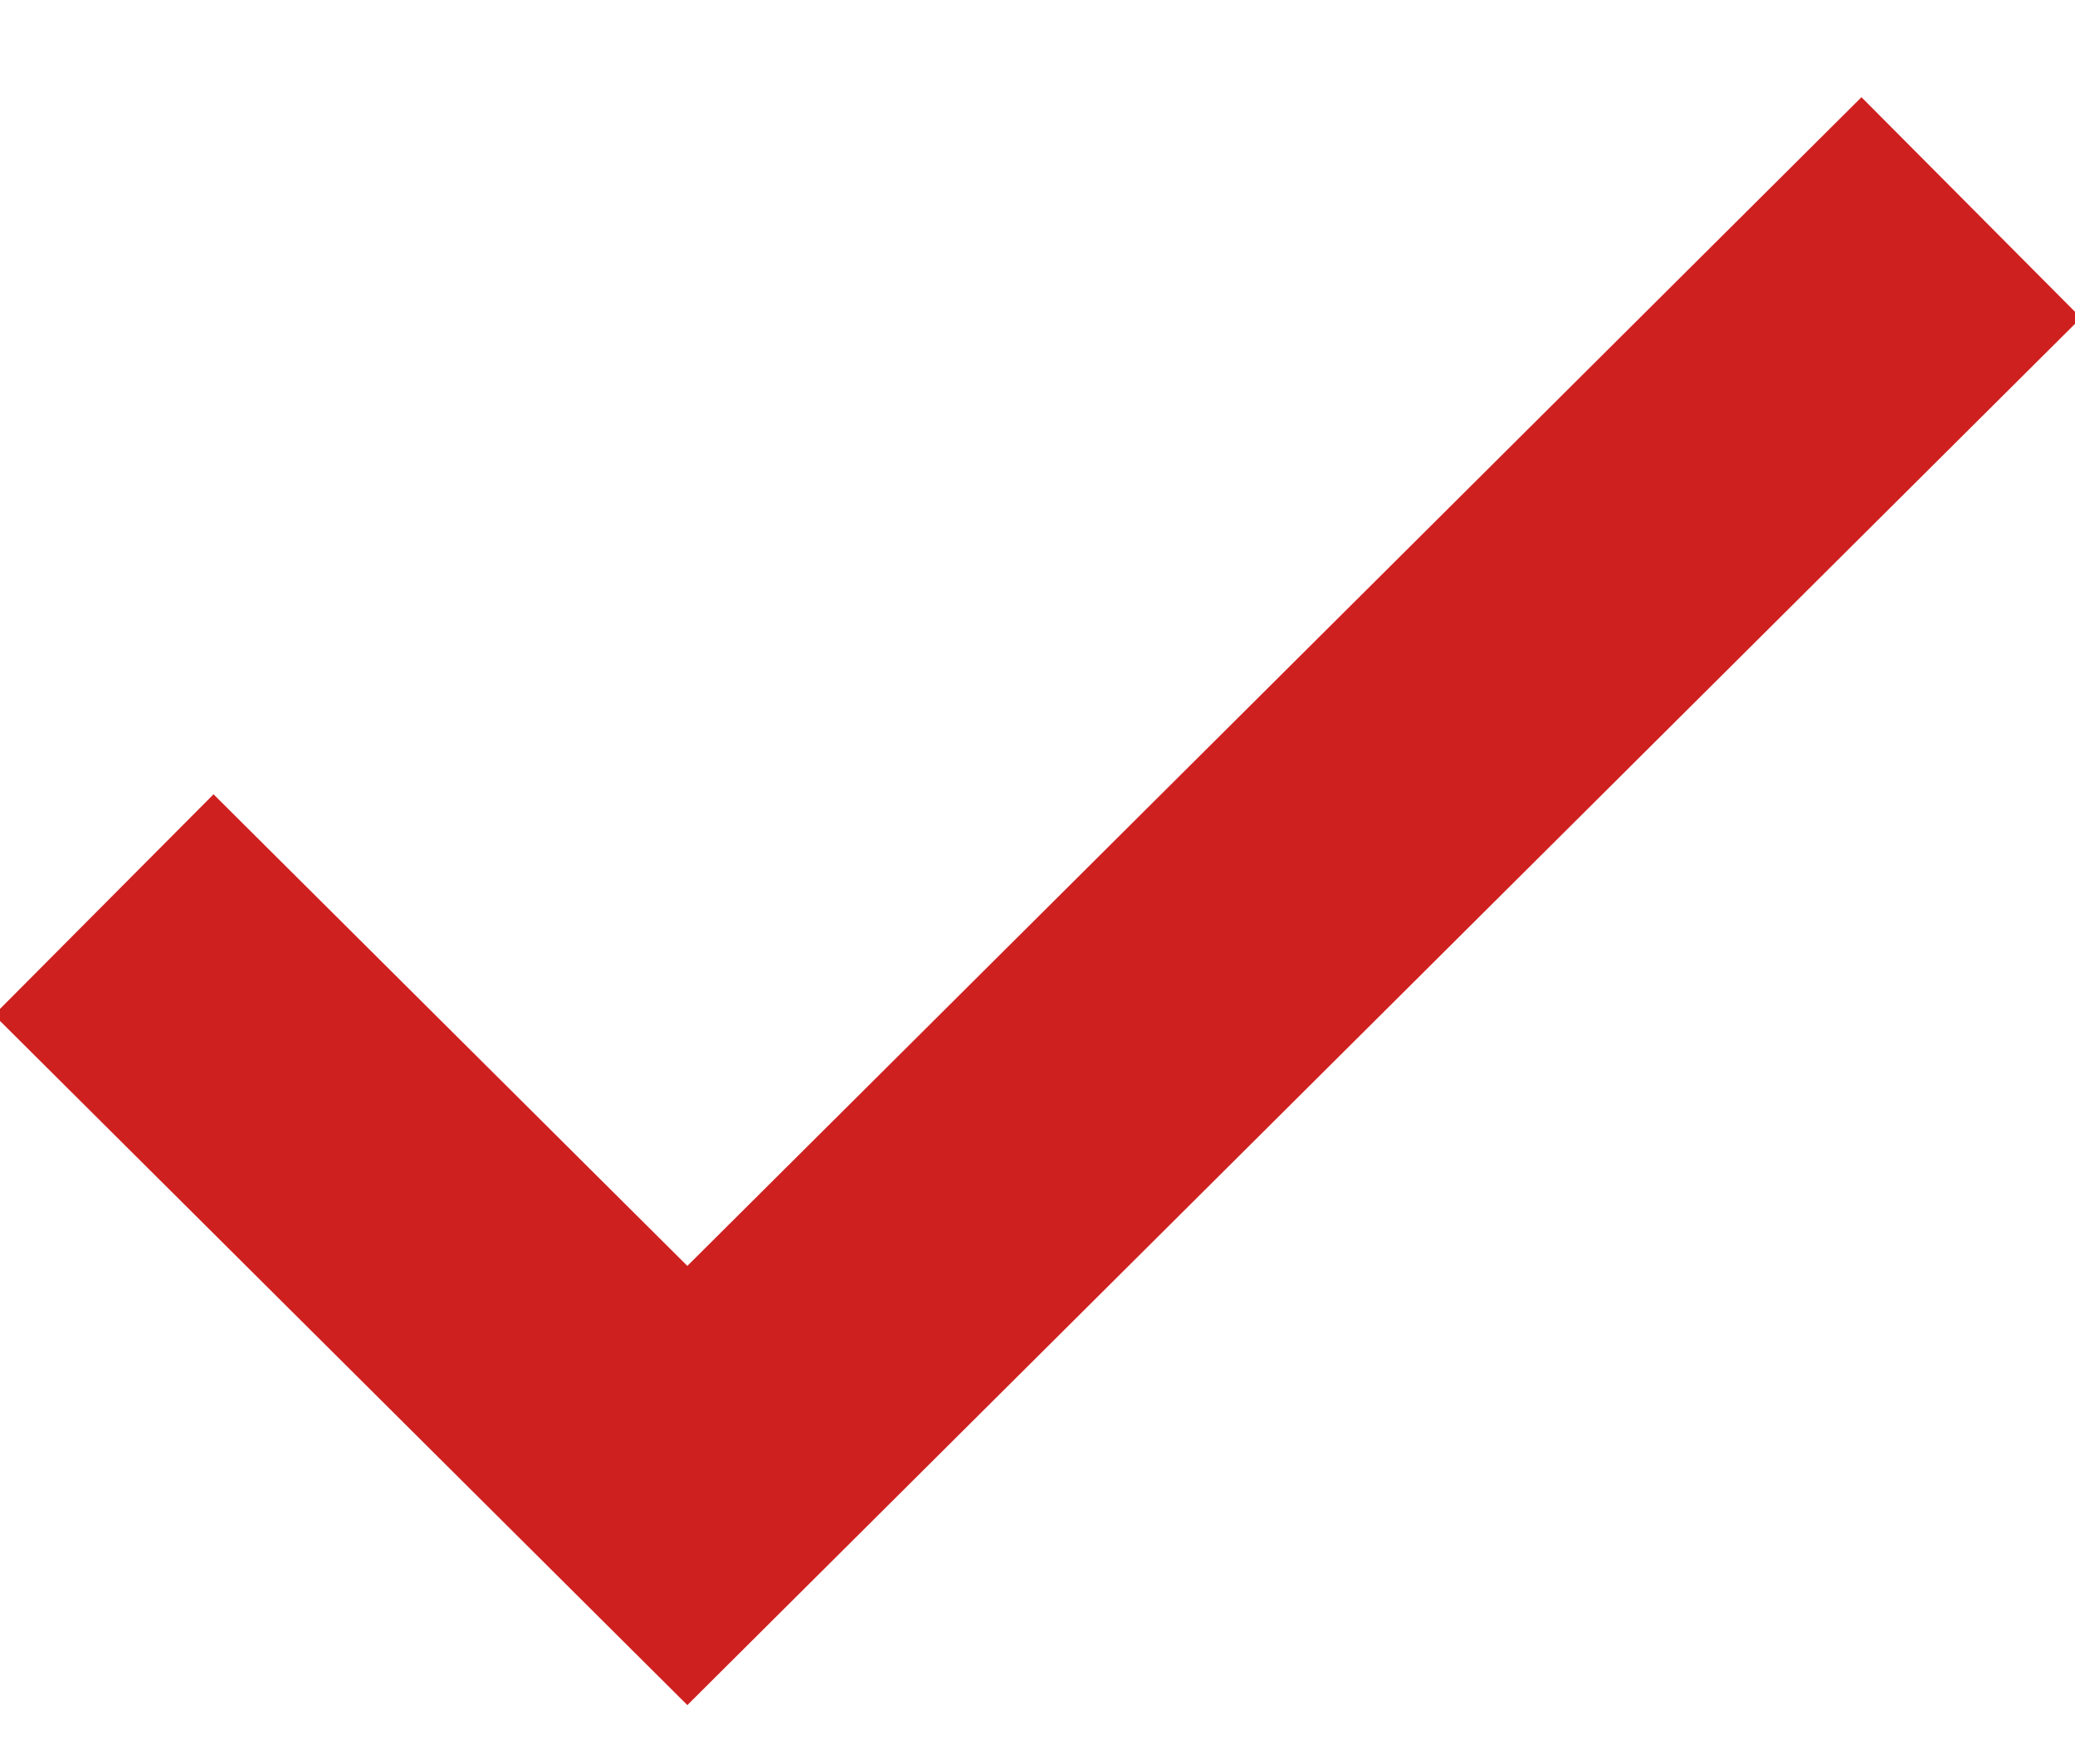 <?xml version="1.0" encoding="UTF-8"?>
<svg width="20px" height="17px" viewBox="0 0 20 17" version="1.1" xmlns="http://www.w3.org/2000/svg" xmlns:xlink="http://www.w3.org/1999/xlink">
    <title>路径</title>
    <g id="页面-1" stroke="none" stroke-width="1" fill="none" fill-rule="evenodd">
        <g id="07" transform="translate(-903, -1822)" stroke="#CF2020" stroke-width="3">
            <g id="编组-8备份" transform="translate(260, 1808)">
                <polyline id="路径" points="662 16 649.625 28.316 644 22.718"></polyline>
            </g>
        </g>
    </g>
</svg>